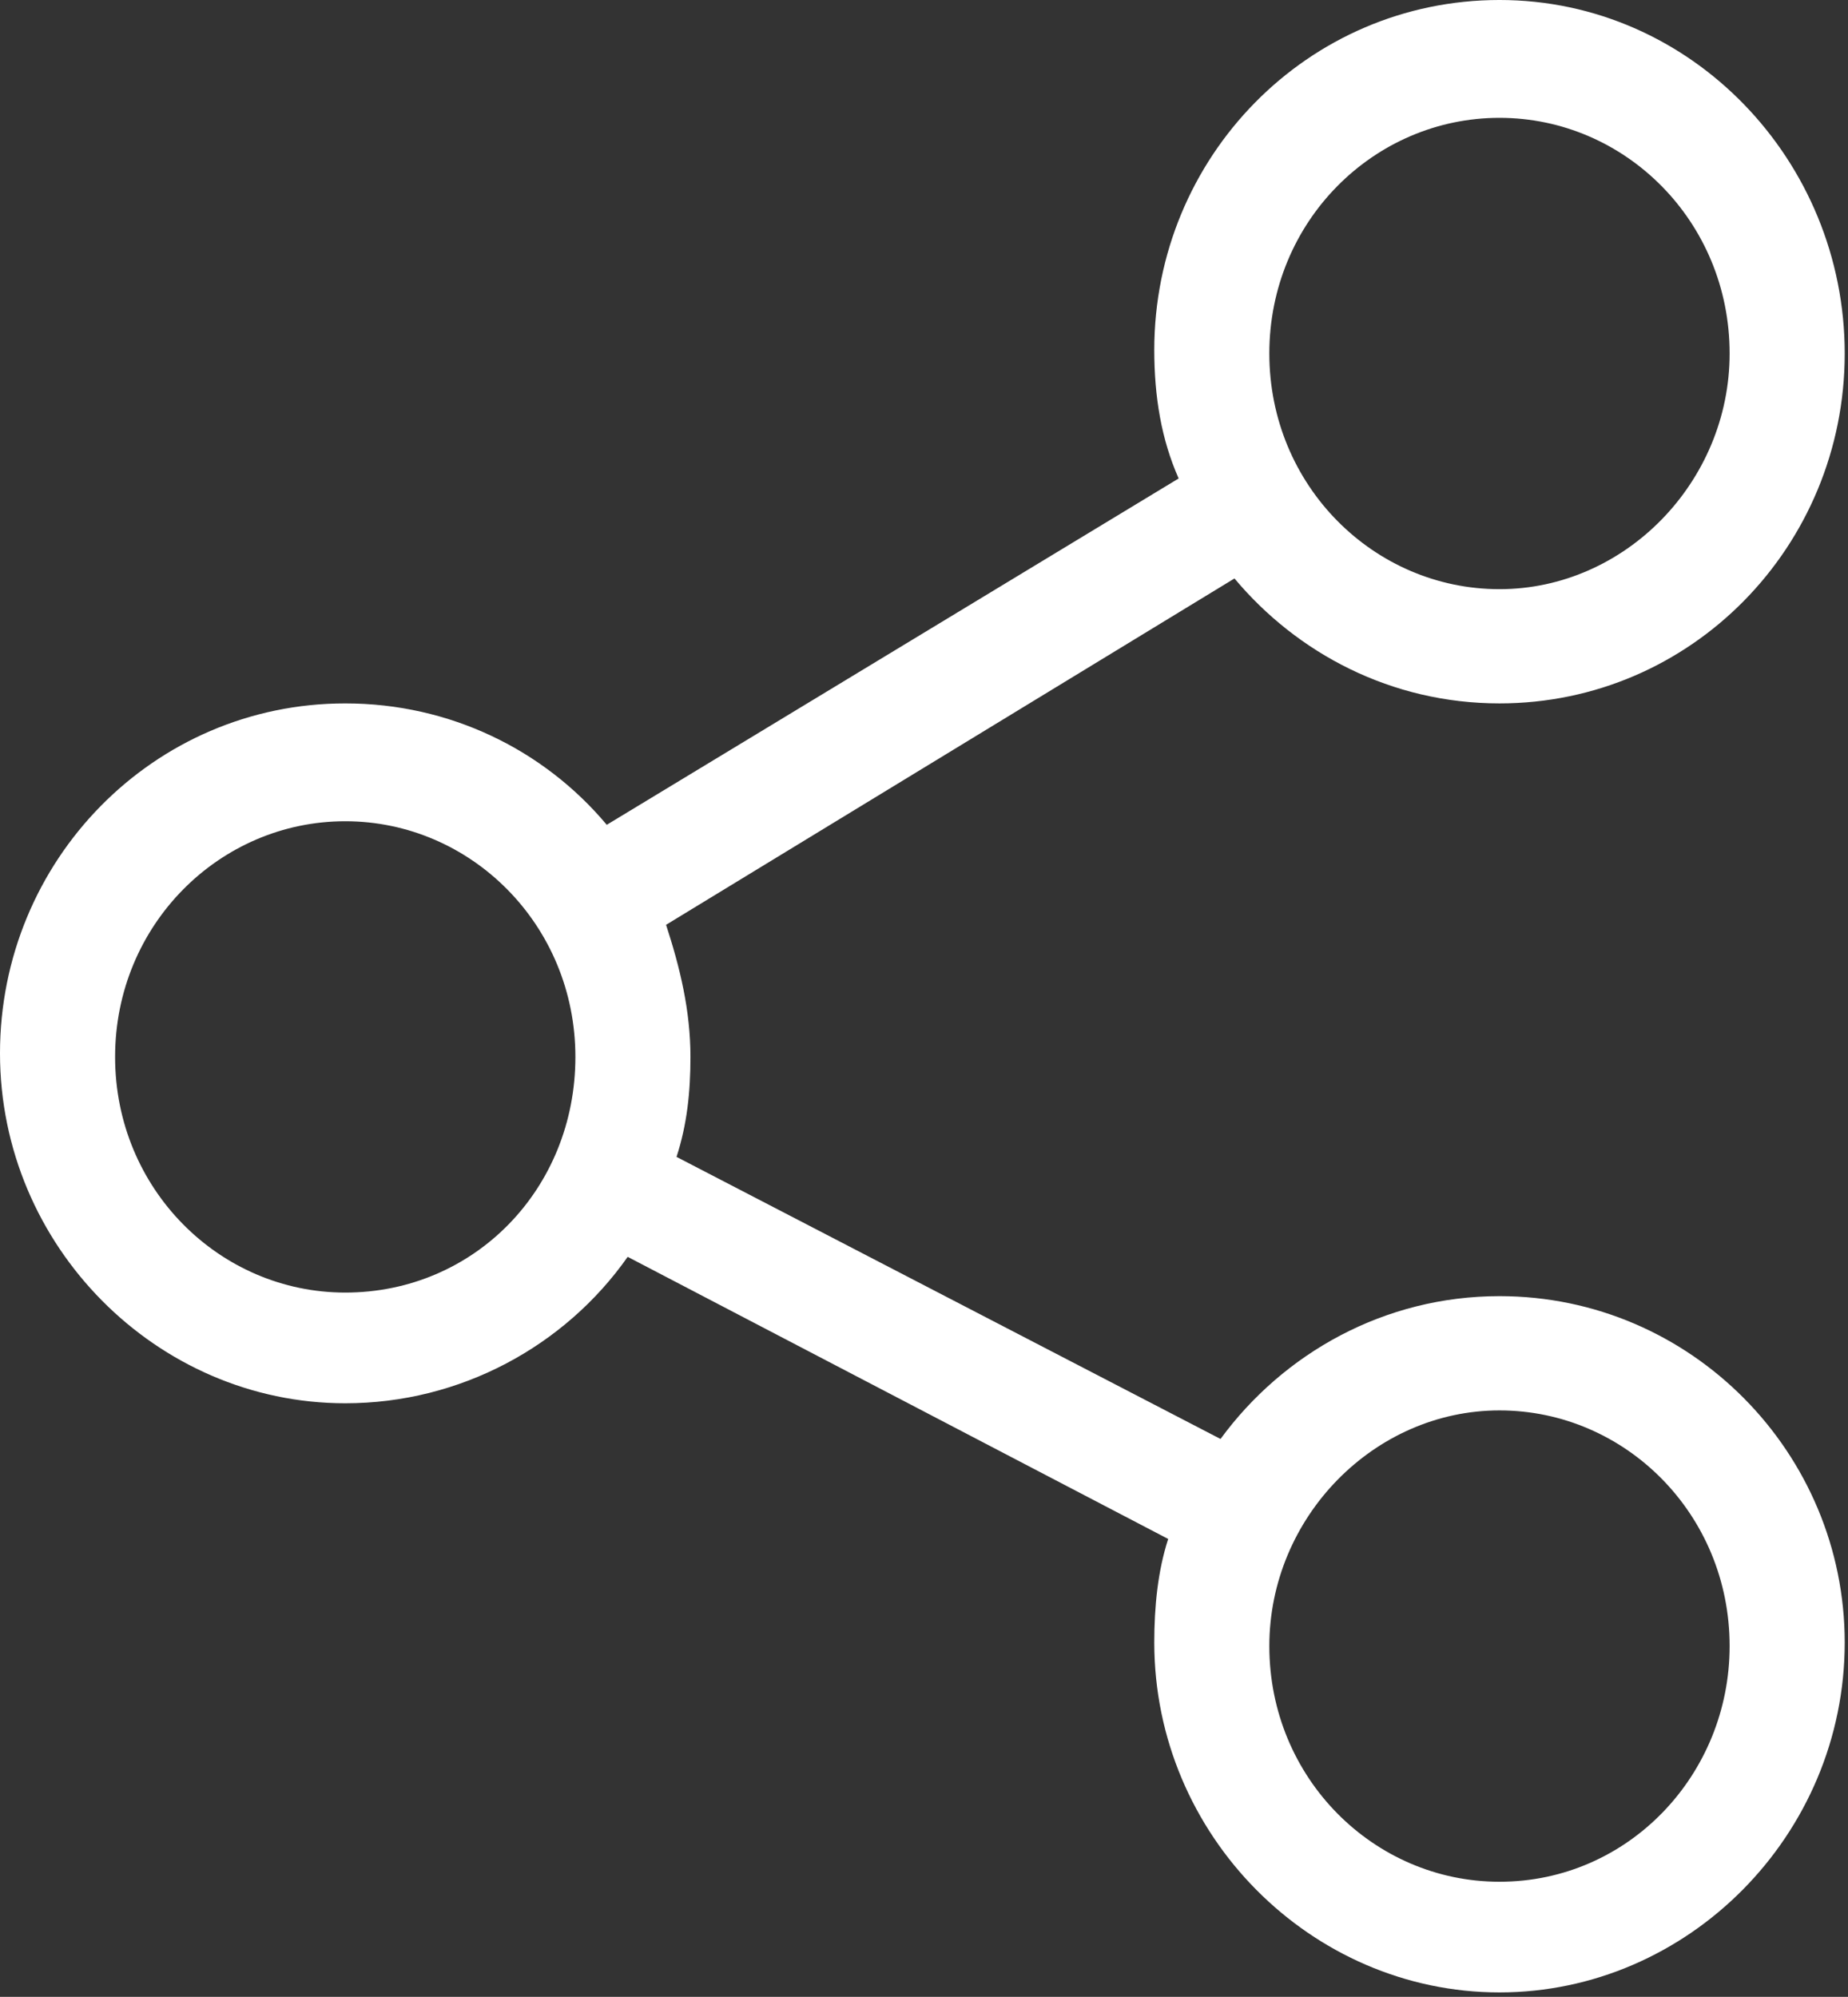 <?xml version="1.0" encoding="UTF-8" standalone="no"?>
<!DOCTYPE svg PUBLIC "-//W3C//DTD SVG 1.1//EN" "http://www.w3.org/Graphics/SVG/1.1/DTD/svg11.dtd">
<svg width="100%" height="100%" viewBox="0 0 384 415" version="1.1" xmlns="http://www.w3.org/2000/svg" xmlns:xlink="http://www.w3.org/1999/xlink" xml:space="preserve" xmlns:serif="http://www.serif.com/" style="fill-rule:evenodd;clip-rule:evenodd;stroke-linejoin:round;stroke-miterlimit:2;">
    <rect x="0" y="0" width="384" height="415" fill="#333333" stroke="none"/>
    <g transform="matrix(8.333,0,0,8.333,0,-0.001)">
        <path d="M37.391,46.931C34.261,46.931 31.652,44.348 31.652,41.053C31.652,37.847 34.261,35.176 37.391,35.176C40.522,35.176 43.13,37.758 43.13,41.053C43.13,44.259 40.609,46.931 37.391,46.931ZM8.609,32.237C5.478,32.237 2.87,29.654 2.87,26.36C2.87,23.065 5.478,20.482 8.609,20.482C11.739,20.482 14.348,23.065 14.348,26.36C14.348,29.654 11.826,32.237 8.609,32.237ZM37.391,2.939C40.522,2.939 43.13,5.521 43.13,8.816C43.13,12.022 40.522,14.694 37.391,14.694C34.261,14.694 31.652,12.111 31.652,8.816C31.652,5.521 34.261,2.939 37.391,2.939ZM37.391,32.326C34.522,32.326 32,33.751 30.435,35.888L16.87,28.853C17.13,28.052 17.217,27.25 17.217,26.36C17.217,25.202 16.957,24.133 16.609,23.065L30.783,14.427C32.348,16.297 34.696,17.543 37.391,17.543C42.174,17.543 46,13.625 46,8.816C46,4.007 42.174,0 37.391,0C32.609,0 28.783,3.918 28.783,8.727C28.783,9.885 28.957,10.954 29.391,11.933L15.13,20.571C13.565,18.701 11.217,17.543 8.609,17.543C3.826,17.543 0,21.462 0,26.27C0,31.079 3.913,34.998 8.609,34.998C11.478,34.998 14.087,33.573 15.652,31.346L29.13,38.382C28.87,39.183 28.783,40.074 28.783,40.964C28.783,45.773 32.696,49.691 37.391,49.691C42.087,49.691 46,45.773 46,40.964C46,36.244 42.174,32.326 37.391,32.326Z" style="fill:white;fill-rule:nonzero;"/>
    </g>
</svg>
